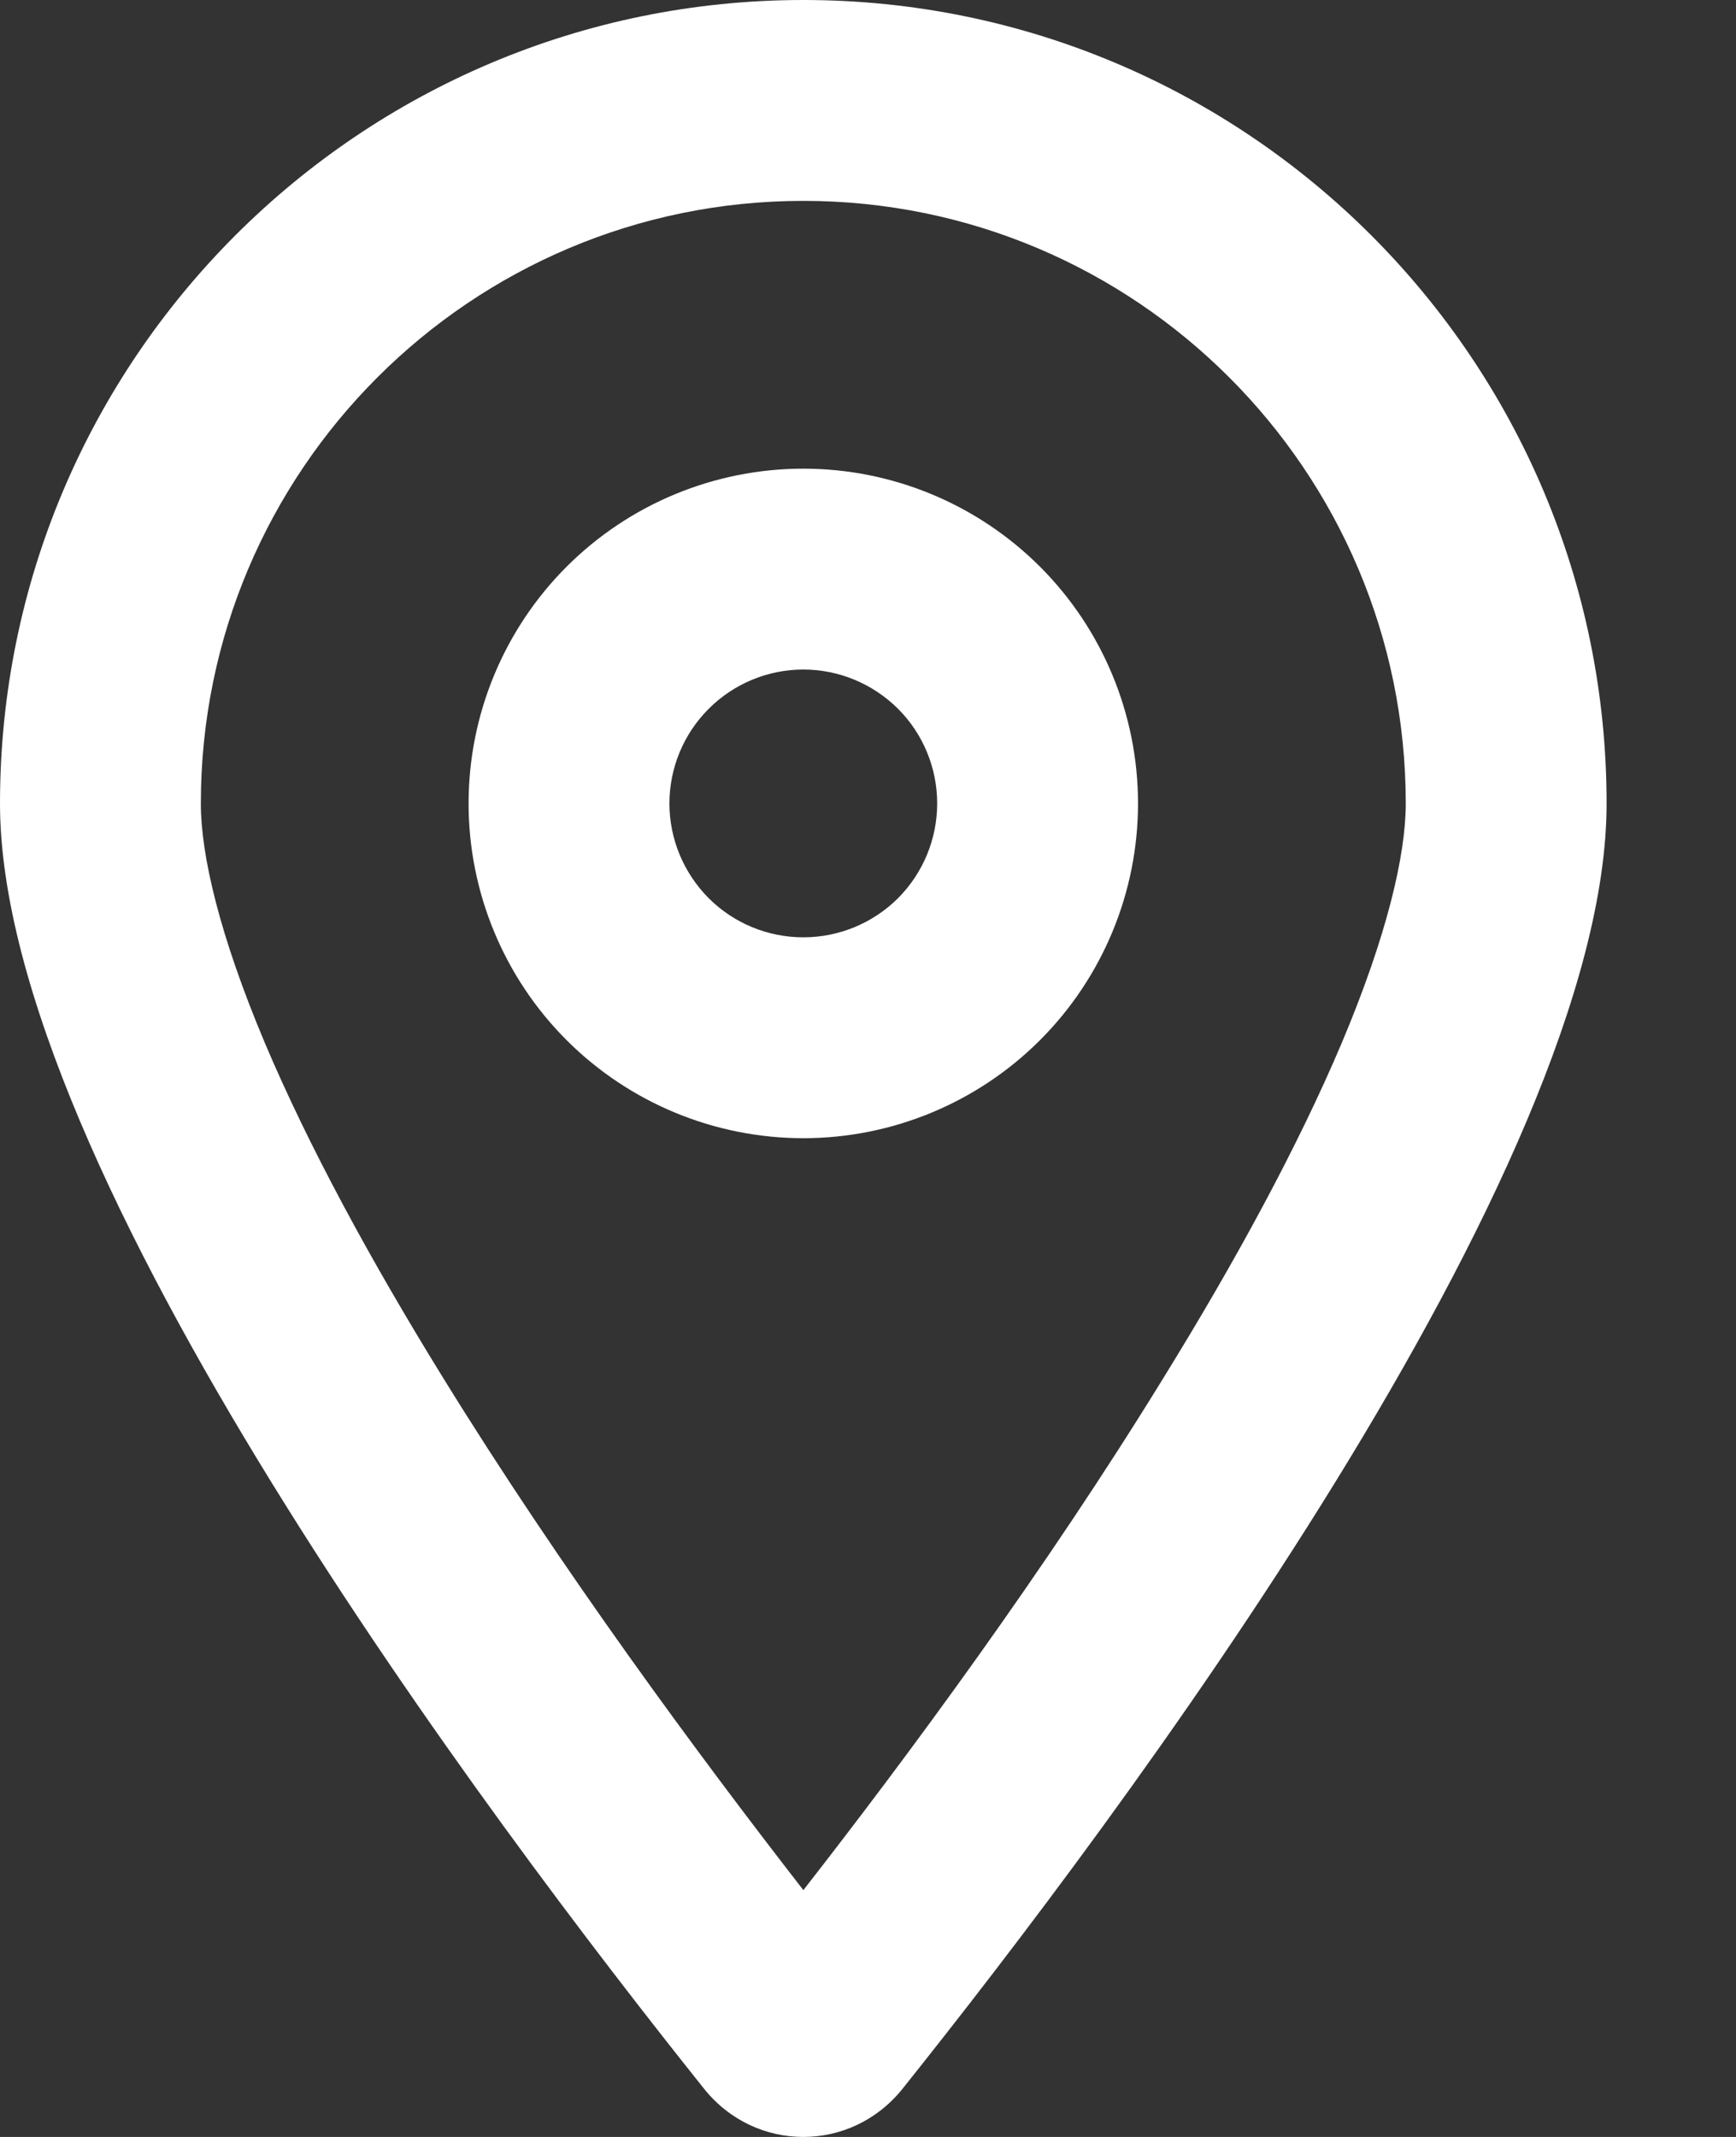 <svg width="13" height="16" viewBox="0 0 13 16" fill="none" xmlns="http://www.w3.org/2000/svg">
<rect x="0" y="0" width="13" height="16" fill="#333333" stroke="none"/>
<path id="Primary" d="M10.527 6.016C10.527 3.525 8.506 1.504 6.016 1.504C3.525 1.504 1.504 3.525 1.504 6.016C1.504 6.404 1.645 7.006 1.983 7.808C2.312 8.585 2.779 9.443 3.315 10.311C4.208 11.759 5.242 13.156 6.016 14.152C6.793 13.156 7.827 11.759 8.716 10.311C9.252 9.443 9.719 8.585 10.048 7.808C10.386 7.006 10.527 6.404 10.527 6.016ZM12.031 6.016C12.031 8.754 8.365 13.629 6.758 15.64C6.373 16.12 5.658 16.12 5.273 15.64C3.666 13.629 0 8.754 0 6.016C0 2.694 2.694 0 6.016 0C9.337 0 12.031 2.694 12.031 6.016ZM7.018 6.016C7.018 5.75 6.913 5.495 6.725 5.307C6.536 5.119 6.281 5.013 6.016 5.013C5.75 5.013 5.495 5.119 5.307 5.307C5.119 5.495 5.013 5.75 5.013 6.016C5.013 6.281 5.119 6.536 5.307 6.725C5.495 6.913 5.75 7.018 6.016 7.018C6.281 7.018 6.536 6.913 6.725 6.725C6.913 6.536 7.018 6.281 7.018 6.016ZM3.509 6.016C3.509 5.351 3.773 4.713 4.243 4.243C4.713 3.773 5.351 3.509 6.016 3.509C6.68 3.509 7.318 3.773 7.788 4.243C8.258 4.713 8.522 5.351 8.522 6.016C8.522 6.68 8.258 7.318 7.788 7.788C7.318 8.258 6.68 8.522 6.016 8.522C5.351 8.522 4.713 8.258 4.243 7.788C3.773 7.318 3.509 6.68 3.509 6.016Z" fill="white"/>
</svg>
